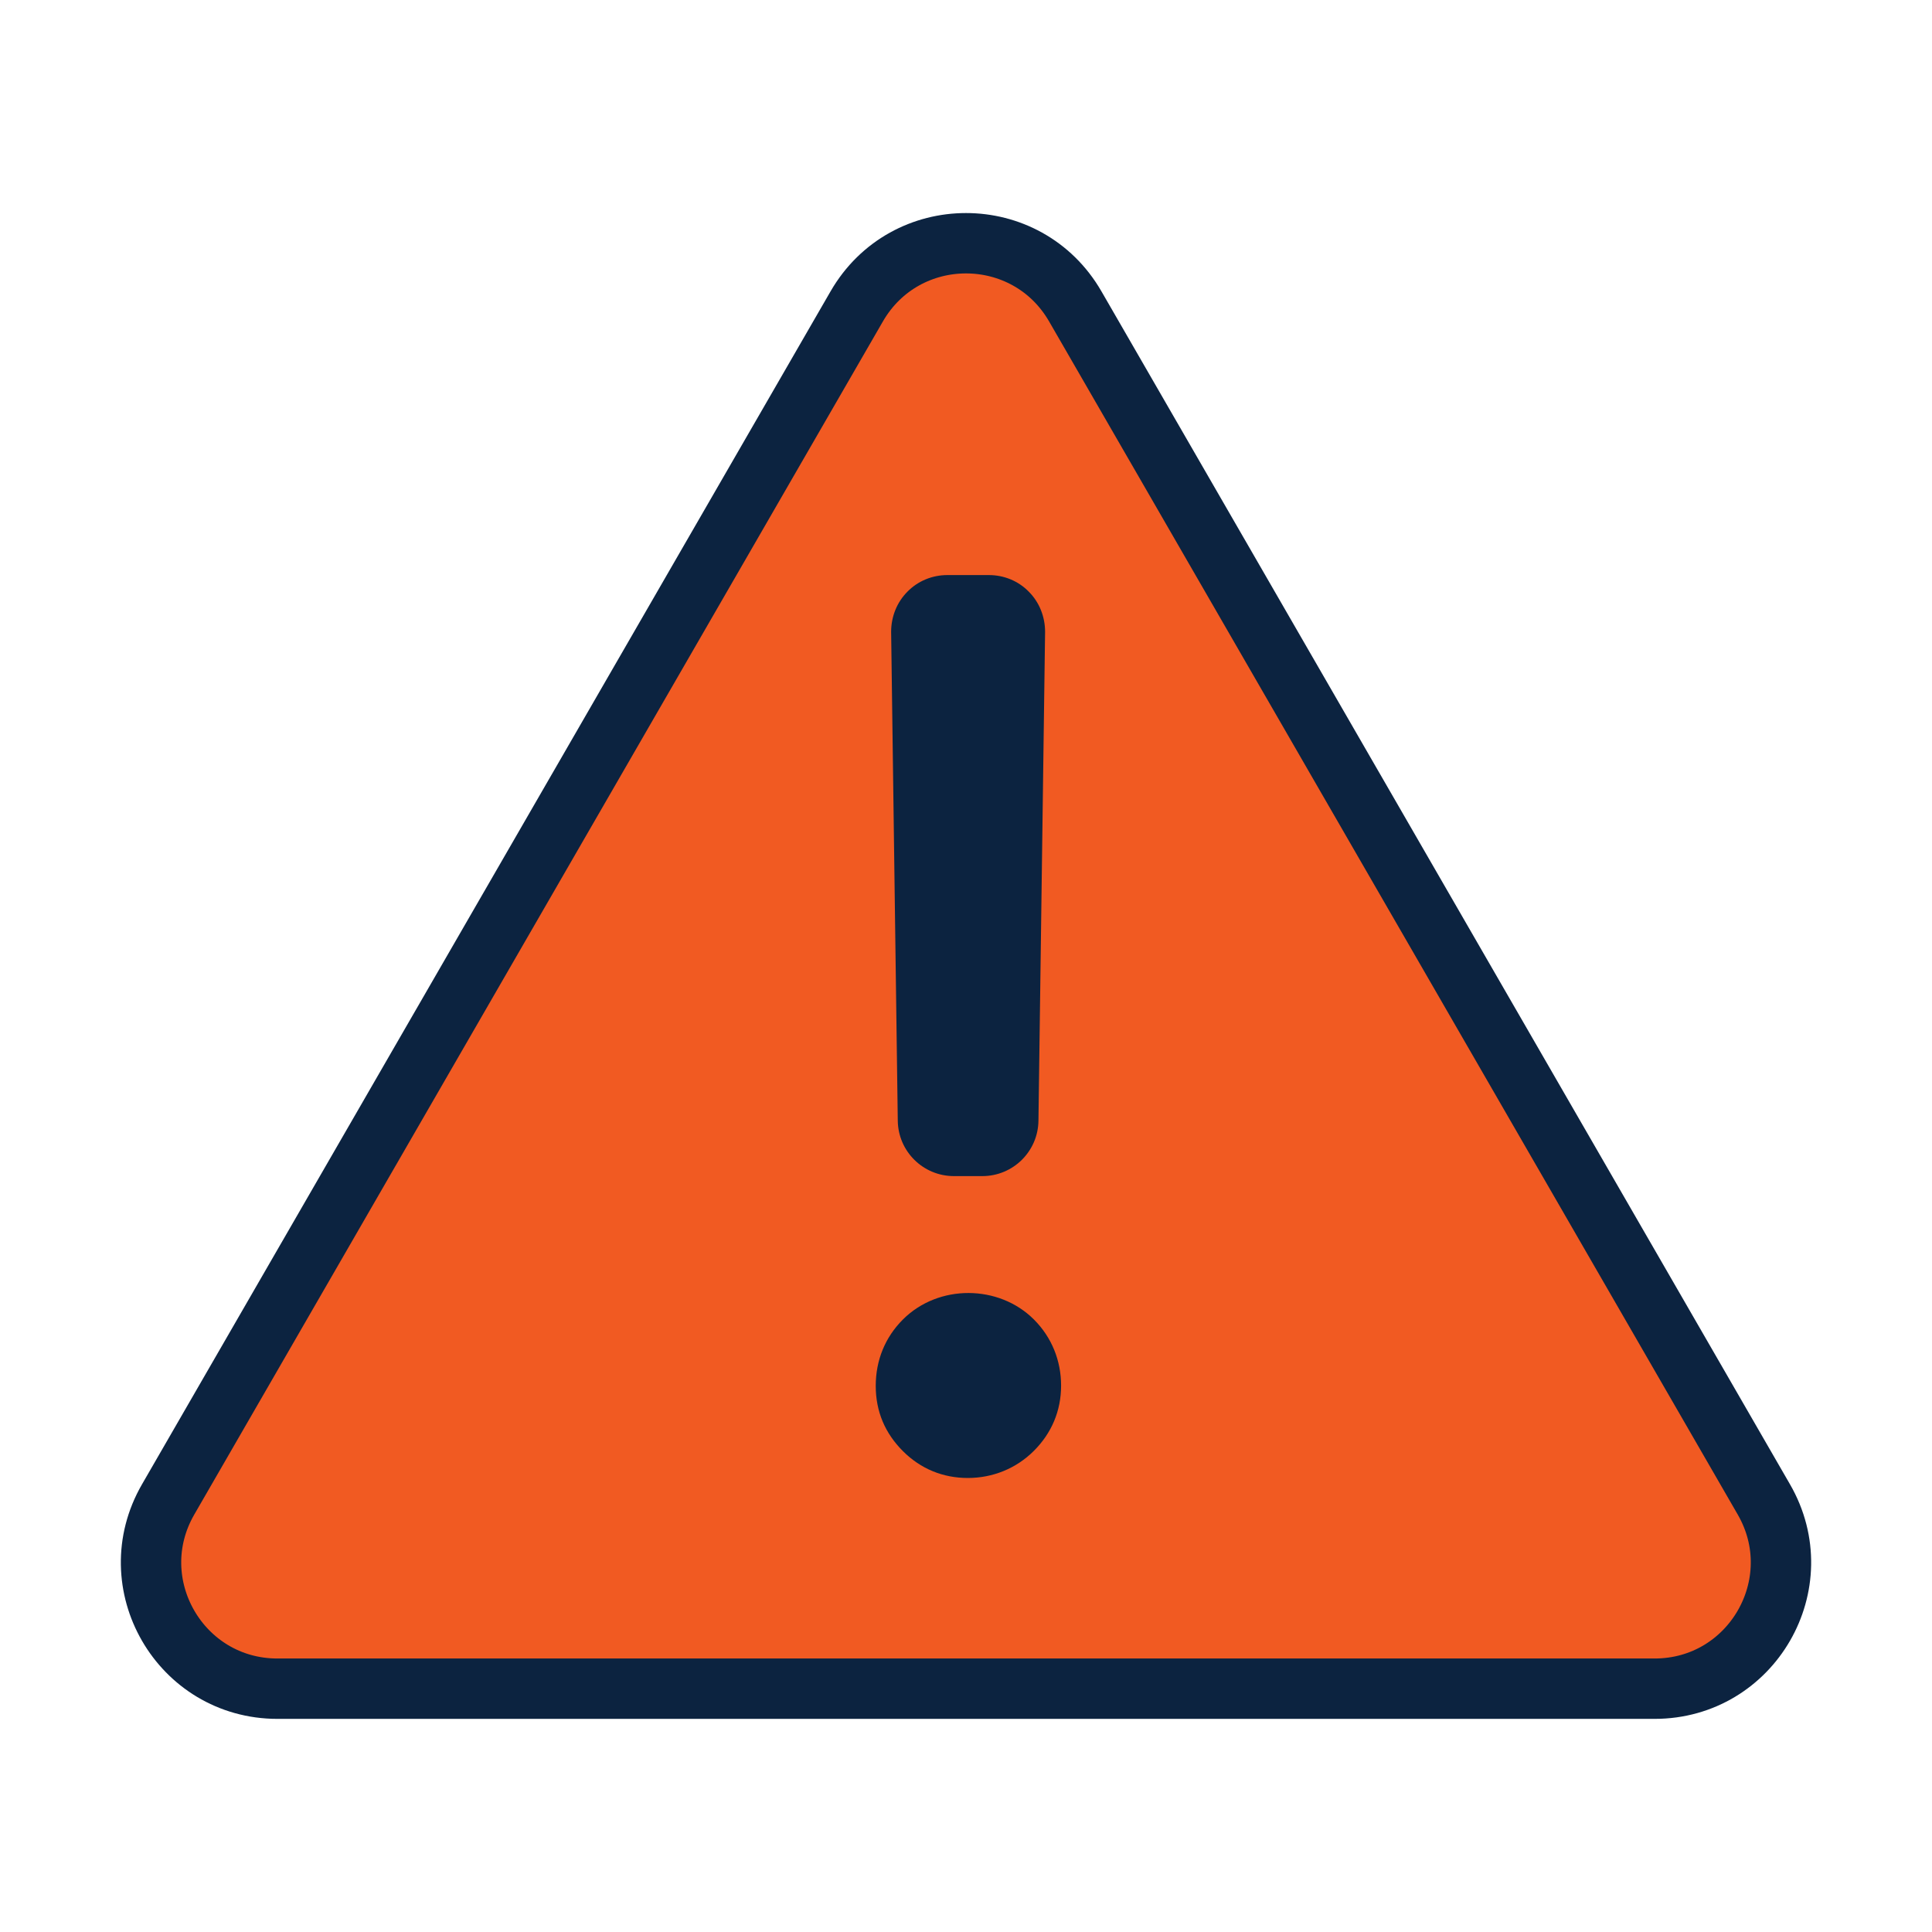 <?xml version="1.0" encoding="UTF-8"?><svg xmlns="http://www.w3.org/2000/svg" viewBox="0 0 64 64"><defs><style>.cls-1{fill:#f15a22;}.cls-2{fill:#0c2340;}.cls-3{fill:none;stroke:#0c2340;stroke-linecap:round;stroke-linejoin:round;stroke-width:2px;}</style></defs><g id="Icon_Fills"><path class="cls-1" d="M28.38,10.15L5.57,49.67c-1.61,2.79,.4,6.27,3.62,6.27H54.81c3.22,0,5.23-3.48,3.62-6.27L35.62,10.15c-1.61-2.79-5.63-2.79-7.24,0Z"/></g><g id="Icons"><path class="cls-3" d="M28.38,10.15L5.57,49.67c-1.61,2.79,.4,6.27,3.62,6.27H54.81c3.22,0,5.23-3.48,3.62-6.27L35.62,10.15c-1.61-2.79-5.63-2.79-7.24,0Z"/><path class="cls-2" d="M34.25,43.71c-1.16-1.16-3.16-1.18-4.34,0-.59,.59-.9,1.35-.9,2.2s.31,1.57,.9,2.16c.59,.59,1.33,.89,2.15,.89s1.6-.31,2.19-.9c.59-.59,.9-1.33,.9-2.16s-.31-1.6-.9-2.19Z"/><path class="cls-2" d="M31.61,38.96h.93c1.02,0,1.85-.82,1.86-1.84l.22-16.19c0-.5-.19-.98-.54-1.33-.35-.36-.83-.55-1.32-.55h-1.38c-.5,0-.98,.2-1.32,.55-.35,.35-.54,.83-.54,1.33l.22,16.19c.01,1.02,.84,1.84,1.86,1.84Z"/></g></svg>